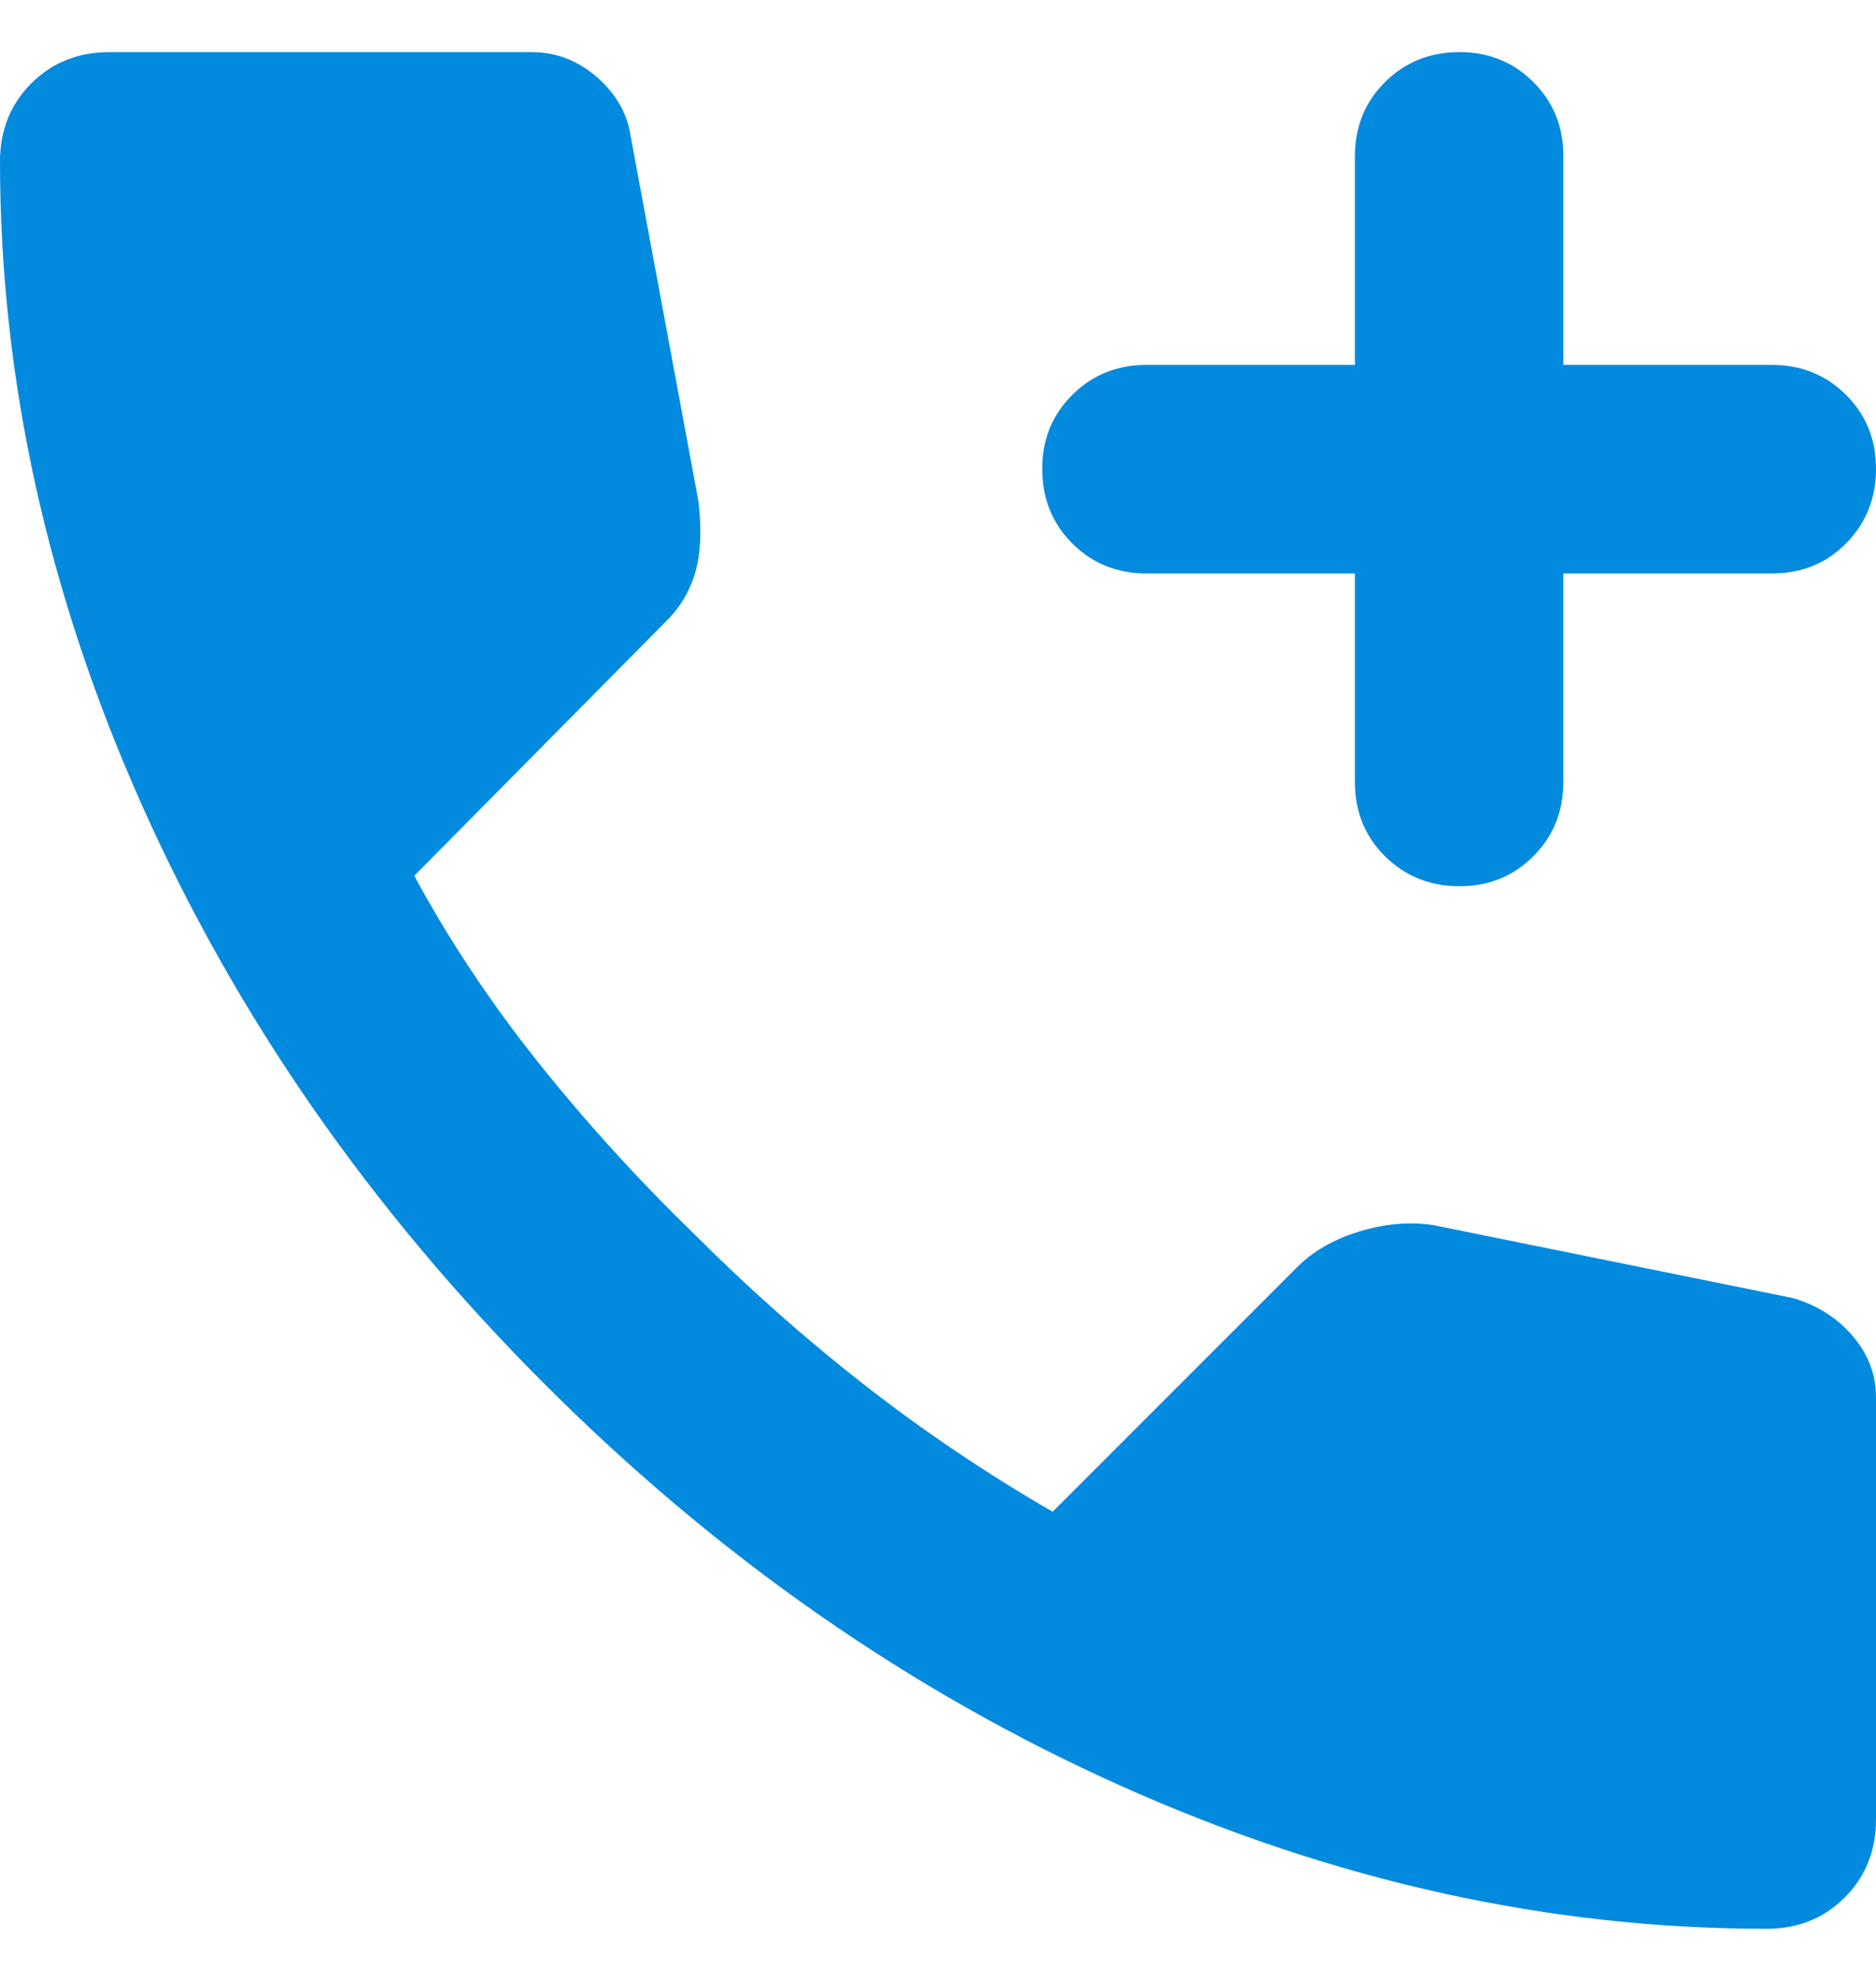 <svg width="18" height="19" viewBox="0 0 18 19" fill="none" xmlns="http://www.w3.org/2000/svg">
<path d="M16.95 18.5C14.867 18.5 12.808 18.046 10.775 17.138C8.742 16.23 6.892 14.942 5.225 13.275C3.558 11.608 2.271 9.758 1.363 7.725C0.455 5.692 0.001 3.634 0 1.55C0 1.25 0.1 1 0.3 0.8C0.5 0.6 0.75 0.5 1.05 0.5H5.1C5.333 0.5 5.542 0.579 5.725 0.738C5.908 0.897 6.017 1.084 6.05 1.3L6.7 4.8C6.733 5.067 6.725 5.292 6.675 5.475C6.625 5.658 6.533 5.817 6.4 5.95L3.975 8.4C4.308 9.017 4.704 9.612 5.162 10.187C5.62 10.762 6.124 11.316 6.675 11.85C7.192 12.367 7.733 12.846 8.3 13.288C8.867 13.73 9.467 14.134 10.1 14.5L12.45 12.15C12.6 12 12.796 11.888 13.038 11.813C13.28 11.738 13.517 11.717 13.75 11.75L17.2 12.45C17.433 12.517 17.625 12.638 17.775 12.813C17.925 12.988 18 13.184 18 13.4V17.45C18 17.75 17.9 18 17.7 18.2C17.5 18.4 17.25 18.5 16.95 18.5ZM13 5.5H11C10.717 5.5 10.479 5.404 10.288 5.212C10.097 5.02 10.001 4.783 10 4.5C9.999 4.217 10.095 3.98 10.288 3.788C10.481 3.596 10.718 3.5 11 3.5H13V1.5C13 1.217 13.096 0.979 13.288 0.788C13.48 0.597 13.717 0.501 14 0.5C14.283 0.499 14.52 0.595 14.713 0.788C14.906 0.981 15.001 1.218 15 1.5V3.5H17C17.283 3.5 17.521 3.596 17.713 3.788C17.905 3.98 18.001 4.217 18 4.5C17.999 4.783 17.903 5.02 17.712 5.213C17.521 5.406 17.283 5.501 17 5.5H15V7.5C15 7.783 14.904 8.021 14.712 8.213C14.52 8.405 14.283 8.501 14 8.5C13.717 8.499 13.48 8.403 13.288 8.212C13.096 8.021 13 7.783 13 7.5V5.5Z" fill="#028ADE"/>
</svg>
